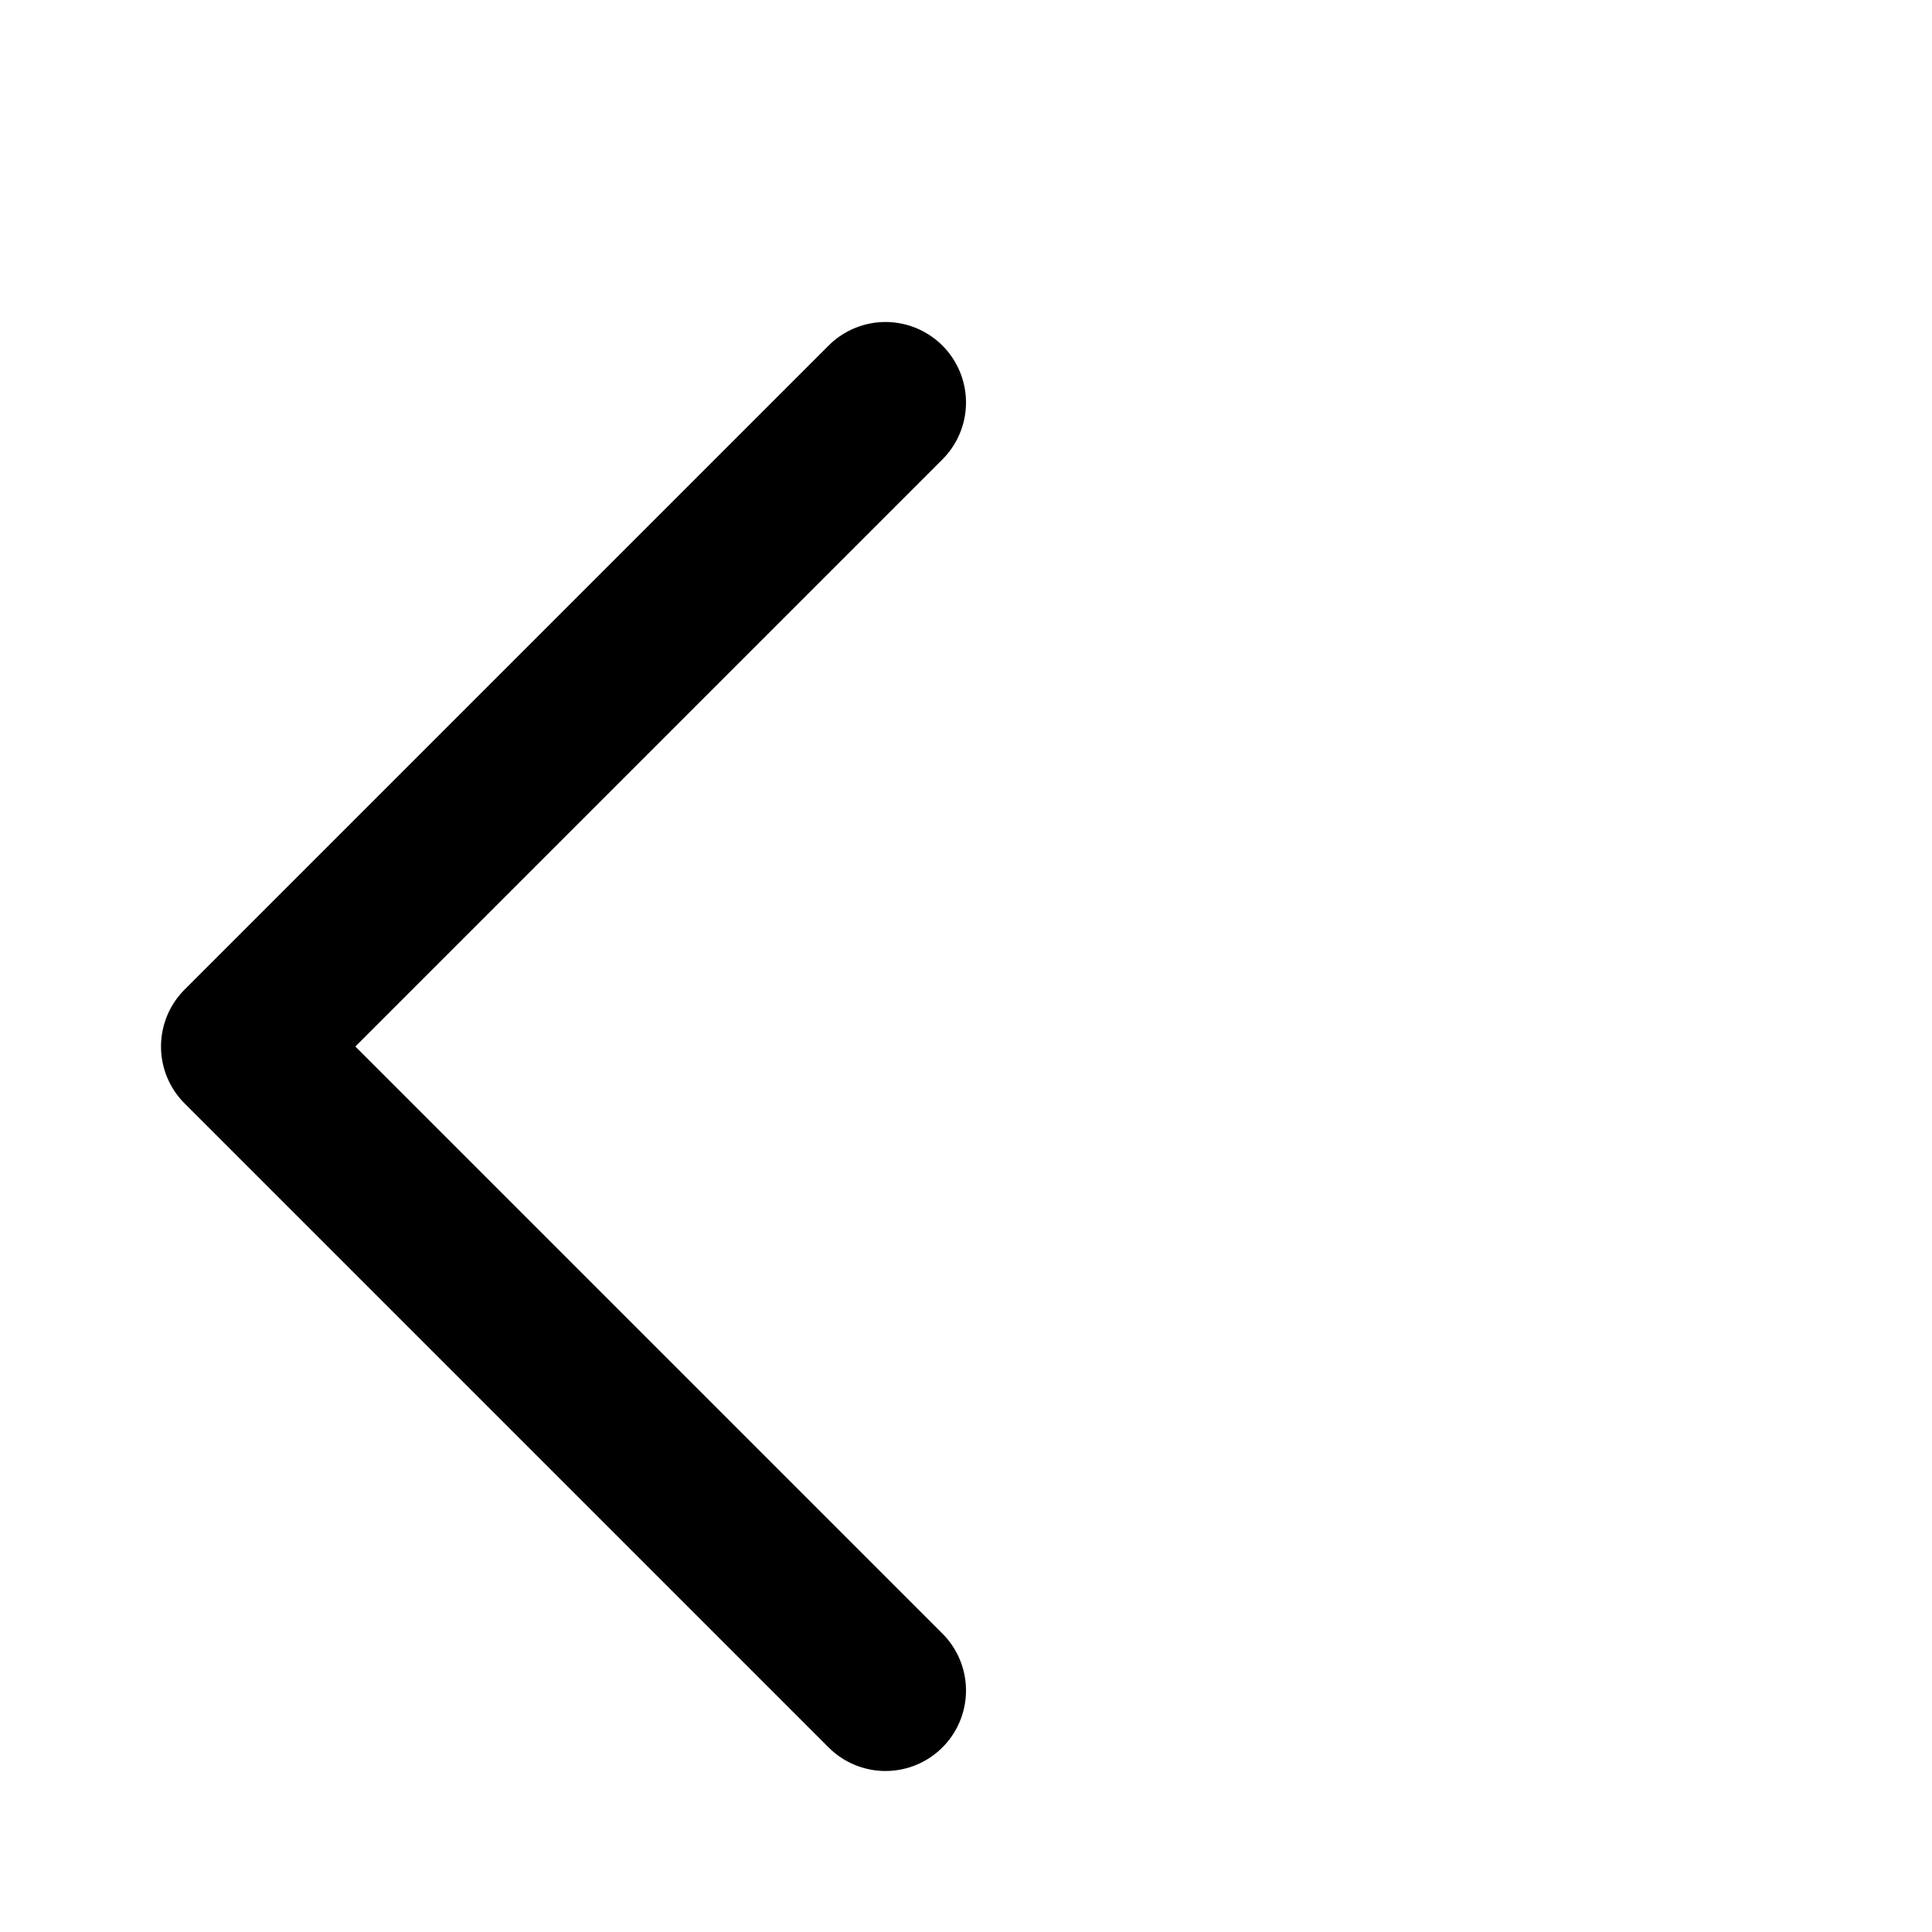 <svg width="24" height="24" xmlns="http://www.w3.org/2000/svg"><g fill="none" fill-rule="evenodd"><path d="m11 5-8 8 8 8" stroke="#000" stroke-linecap="round" stroke-linejoin="round" stroke-width="2"/><path d="M0 0h24v24H0z"/></g></svg>